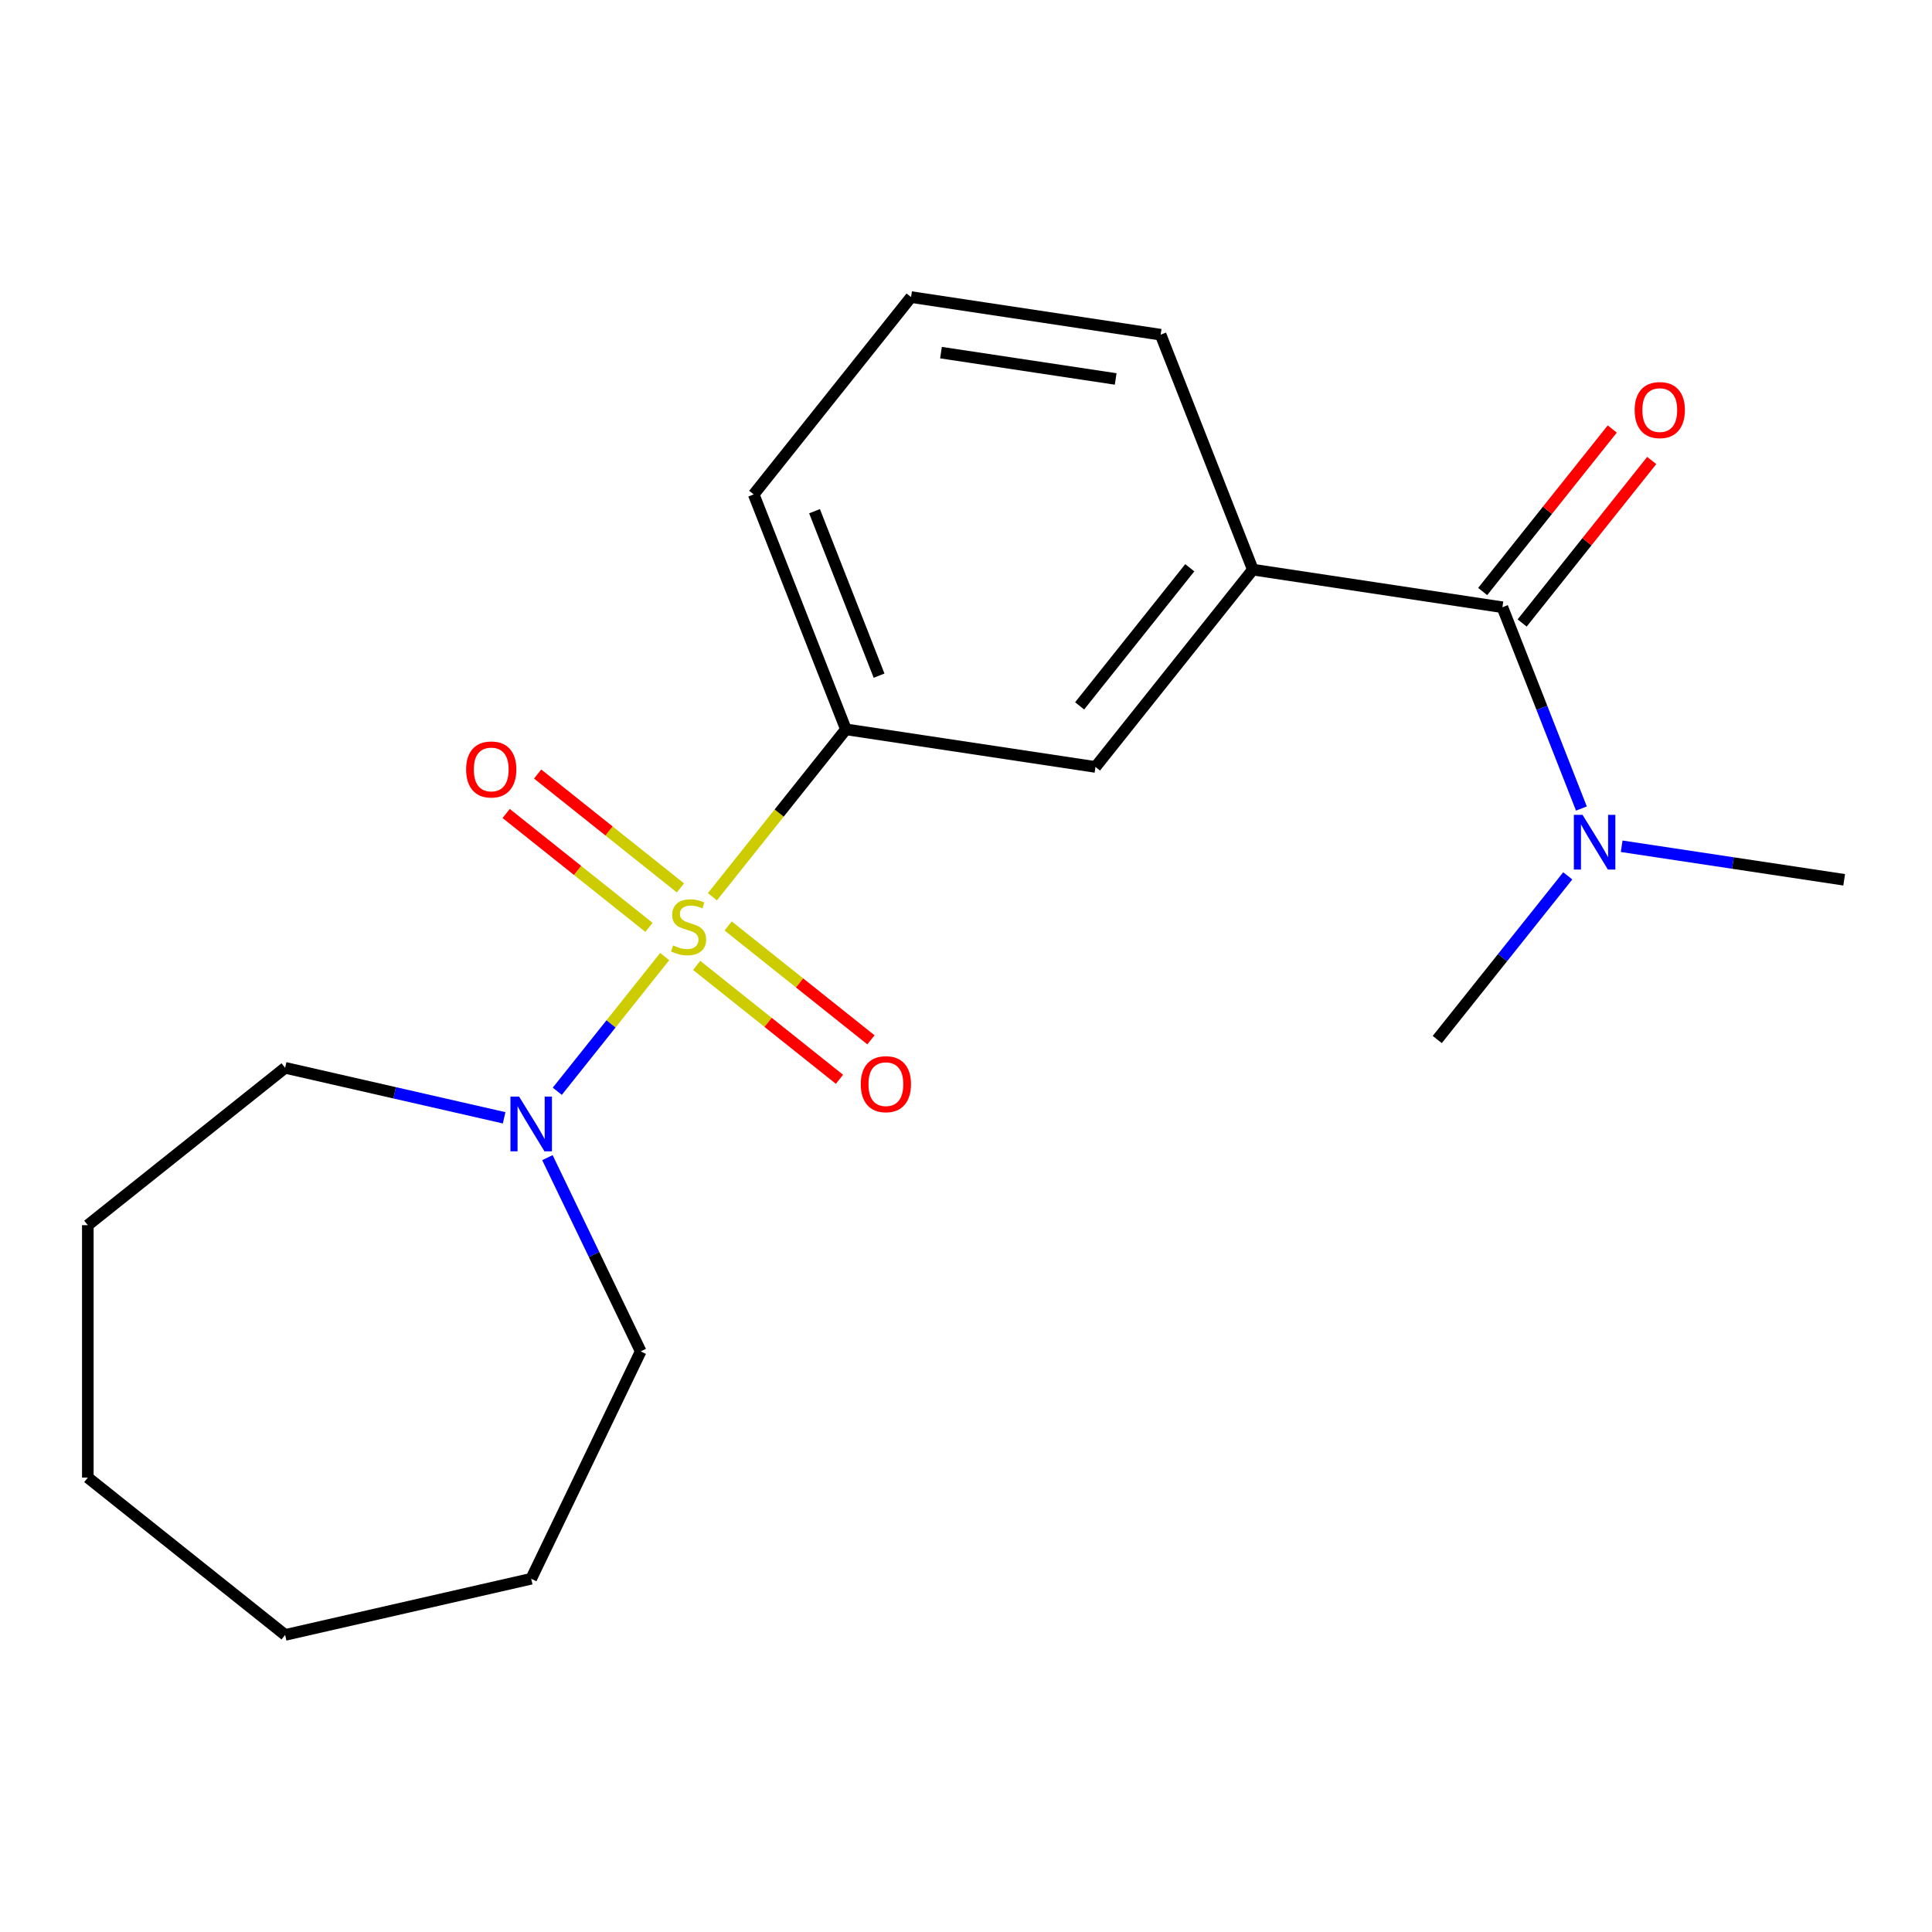 <?xml version='1.0' encoding='iso-8859-1'?>
<svg version='1.1' baseProfile='full'
              xmlns='http://www.w3.org/2000/svg'
                      xmlns:rdkit='http://www.rdkit.org/xml'
                      xmlns:xlink='http://www.w3.org/1999/xlink'
                  xml:space='preserve'
width='1000px' height='1000px' viewBox='0 0 1000 1000'>
<!-- END OF HEADER -->
<rect style='opacity:1.0;fill:#FFFFFF;stroke:none' width='1000' height='1000' x='0' y='0'> </rect>
<path class='bond-0' d='M 344.05,495.118 L 316.25,529.979' style='fill:none;fill-rule:evenodd;stroke:#CCCC00;stroke-width:6px;stroke-linecap:butt;stroke-linejoin:miter;stroke-opacity:1' />
<path class='bond-0' d='M 316.25,529.979 L 288.449,564.84' style='fill:none;fill-rule:evenodd;stroke:#0000FF;stroke-width:6px;stroke-linecap:butt;stroke-linejoin:miter;stroke-opacity:1' />
<path class='bond-2' d='M 368.742,464.156 L 403.294,420.83' style='fill:none;fill-rule:evenodd;stroke:#CCCC00;stroke-width:6px;stroke-linecap:butt;stroke-linejoin:miter;stroke-opacity:1' />
<path class='bond-2' d='M 403.294,420.83 L 437.845,377.503' style='fill:none;fill-rule:evenodd;stroke:#000000;stroke-width:6px;stroke-linecap:butt;stroke-linejoin:miter;stroke-opacity:1' />
<path class='bond-5' d='M 352.195,459.578 L 315.237,430.105' style='fill:none;fill-rule:evenodd;stroke:#CCCC00;stroke-width:6px;stroke-linecap:butt;stroke-linejoin:miter;stroke-opacity:1' />
<path class='bond-5' d='M 315.237,430.105 L 278.278,400.632' style='fill:none;fill-rule:evenodd;stroke:#FF0000;stroke-width:6px;stroke-linecap:butt;stroke-linejoin:miter;stroke-opacity:1' />
<path class='bond-5' d='M 335.906,480.005 L 298.947,450.532' style='fill:none;fill-rule:evenodd;stroke:#CCCC00;stroke-width:6px;stroke-linecap:butt;stroke-linejoin:miter;stroke-opacity:1' />
<path class='bond-5' d='M 298.947,450.532 L 261.989,421.058' style='fill:none;fill-rule:evenodd;stroke:#FF0000;stroke-width:6px;stroke-linecap:butt;stroke-linejoin:miter;stroke-opacity:1' />
<path class='bond-6' d='M 360.597,499.696 L 397.556,529.169' style='fill:none;fill-rule:evenodd;stroke:#CCCC00;stroke-width:6px;stroke-linecap:butt;stroke-linejoin:miter;stroke-opacity:1' />
<path class='bond-6' d='M 397.556,529.169 L 434.514,558.643' style='fill:none;fill-rule:evenodd;stroke:#FF0000;stroke-width:6px;stroke-linecap:butt;stroke-linejoin:miter;stroke-opacity:1' />
<path class='bond-6' d='M 376.887,479.269 L 413.846,508.743' style='fill:none;fill-rule:evenodd;stroke:#CCCC00;stroke-width:6px;stroke-linecap:butt;stroke-linejoin:miter;stroke-opacity:1' />
<path class='bond-6' d='M 413.846,508.743 L 450.804,538.216' style='fill:none;fill-rule:evenodd;stroke:#FF0000;stroke-width:6px;stroke-linecap:butt;stroke-linejoin:miter;stroke-opacity:1' />
<path class='bond-9' d='M 283.339,599.197 L 307.483,649.333' style='fill:none;fill-rule:evenodd;stroke:#0000FF;stroke-width:6px;stroke-linecap:butt;stroke-linejoin:miter;stroke-opacity:1' />
<path class='bond-9' d='M 307.483,649.333 L 331.627,699.468' style='fill:none;fill-rule:evenodd;stroke:#000000;stroke-width:6px;stroke-linecap:butt;stroke-linejoin:miter;stroke-opacity:1' />
<path class='bond-10' d='M 260.941,578.574 L 204.265,565.638' style='fill:none;fill-rule:evenodd;stroke:#0000FF;stroke-width:6px;stroke-linecap:butt;stroke-linejoin:miter;stroke-opacity:1' />
<path class='bond-10' d='M 204.265,565.638 L 147.588,552.702' style='fill:none;fill-rule:evenodd;stroke:#000000;stroke-width:6px;stroke-linecap:butt;stroke-linejoin:miter;stroke-opacity:1' />
<path class='bond-1' d='M 777.644,314.309 L 648.469,294.839' style='fill:none;fill-rule:evenodd;stroke:#000000;stroke-width:6px;stroke-linecap:butt;stroke-linejoin:miter;stroke-opacity:1' />
<path class='bond-7' d='M 777.644,314.309 L 798.088,366.398' style='fill:none;fill-rule:evenodd;stroke:#000000;stroke-width:6px;stroke-linecap:butt;stroke-linejoin:miter;stroke-opacity:1' />
<path class='bond-7' d='M 798.088,366.398 L 818.531,418.487' style='fill:none;fill-rule:evenodd;stroke:#0000FF;stroke-width:6px;stroke-linecap:butt;stroke-linejoin:miter;stroke-opacity:1' />
<path class='bond-8' d='M 787.858,322.454 L 821.395,280.4' style='fill:none;fill-rule:evenodd;stroke:#000000;stroke-width:6px;stroke-linecap:butt;stroke-linejoin:miter;stroke-opacity:1' />
<path class='bond-8' d='M 821.395,280.4 L 854.932,238.346' style='fill:none;fill-rule:evenodd;stroke:#FF0000;stroke-width:6px;stroke-linecap:butt;stroke-linejoin:miter;stroke-opacity:1' />
<path class='bond-8' d='M 767.431,306.165 L 800.968,264.111' style='fill:none;fill-rule:evenodd;stroke:#000000;stroke-width:6px;stroke-linecap:butt;stroke-linejoin:miter;stroke-opacity:1' />
<path class='bond-8' d='M 800.968,264.111 L 834.505,222.057' style='fill:none;fill-rule:evenodd;stroke:#FF0000;stroke-width:6px;stroke-linecap:butt;stroke-linejoin:miter;stroke-opacity:1' />
<path class='bond-4' d='M 437.845,377.503 L 567.02,396.973' style='fill:none;fill-rule:evenodd;stroke:#000000;stroke-width:6px;stroke-linecap:butt;stroke-linejoin:miter;stroke-opacity:1' />
<path class='bond-11' d='M 437.845,377.503 L 390.119,255.899' style='fill:none;fill-rule:evenodd;stroke:#000000;stroke-width:6px;stroke-linecap:butt;stroke-linejoin:miter;stroke-opacity:1' />
<path class='bond-11' d='M 455.007,349.718 L 421.599,264.595' style='fill:none;fill-rule:evenodd;stroke:#000000;stroke-width:6px;stroke-linecap:butt;stroke-linejoin:miter;stroke-opacity:1' />
<path class='bond-3' d='M 648.469,294.839 L 567.02,396.973' style='fill:none;fill-rule:evenodd;stroke:#000000;stroke-width:6px;stroke-linecap:butt;stroke-linejoin:miter;stroke-opacity:1' />
<path class='bond-3' d='M 615.825,293.87 L 558.811,365.363' style='fill:none;fill-rule:evenodd;stroke:#000000;stroke-width:6px;stroke-linecap:butt;stroke-linejoin:miter;stroke-opacity:1' />
<path class='bond-20' d='M 648.469,294.839 L 600.743,173.236' style='fill:none;fill-rule:evenodd;stroke:#000000;stroke-width:6px;stroke-linecap:butt;stroke-linejoin:miter;stroke-opacity:1' />
<path class='bond-14' d='M 839.376,438.024 L 896.961,446.704' style='fill:none;fill-rule:evenodd;stroke:#0000FF;stroke-width:6px;stroke-linecap:butt;stroke-linejoin:miter;stroke-opacity:1' />
<path class='bond-14' d='M 896.961,446.704 L 954.545,455.383' style='fill:none;fill-rule:evenodd;stroke:#000000;stroke-width:6px;stroke-linecap:butt;stroke-linejoin:miter;stroke-opacity:1' />
<path class='bond-15' d='M 811.474,453.339 L 777.698,495.693' style='fill:none;fill-rule:evenodd;stroke:#0000FF;stroke-width:6px;stroke-linecap:butt;stroke-linejoin:miter;stroke-opacity:1' />
<path class='bond-15' d='M 777.698,495.693 L 743.921,538.047' style='fill:none;fill-rule:evenodd;stroke:#000000;stroke-width:6px;stroke-linecap:butt;stroke-linejoin:miter;stroke-opacity:1' />
<path class='bond-17' d='M 331.627,699.468 L 274.947,817.166' style='fill:none;fill-rule:evenodd;stroke:#000000;stroke-width:6px;stroke-linecap:butt;stroke-linejoin:miter;stroke-opacity:1' />
<path class='bond-16' d='M 147.588,552.702 L 45.455,634.151' style='fill:none;fill-rule:evenodd;stroke:#000000;stroke-width:6px;stroke-linecap:butt;stroke-linejoin:miter;stroke-opacity:1' />
<path class='bond-13' d='M 390.119,255.899 L 471.568,153.766' style='fill:none;fill-rule:evenodd;stroke:#000000;stroke-width:6px;stroke-linecap:butt;stroke-linejoin:miter;stroke-opacity:1' />
<path class='bond-12' d='M 600.743,173.236 L 471.568,153.766' style='fill:none;fill-rule:evenodd;stroke:#000000;stroke-width:6px;stroke-linecap:butt;stroke-linejoin:miter;stroke-opacity:1' />
<path class='bond-12' d='M 577.473,196.15 L 487.051,182.521' style='fill:none;fill-rule:evenodd;stroke:#000000;stroke-width:6px;stroke-linecap:butt;stroke-linejoin:miter;stroke-opacity:1' />
<path class='bond-18' d='M 45.455,634.151 L 45.455,764.785' style='fill:none;fill-rule:evenodd;stroke:#000000;stroke-width:6px;stroke-linecap:butt;stroke-linejoin:miter;stroke-opacity:1' />
<path class='bond-19' d='M 274.947,817.166 L 147.588,846.234' style='fill:none;fill-rule:evenodd;stroke:#000000;stroke-width:6px;stroke-linecap:butt;stroke-linejoin:miter;stroke-opacity:1' />
<path class='bond-21' d='M 45.455,764.785 L 147.588,846.234' style='fill:none;fill-rule:evenodd;stroke:#000000;stroke-width:6px;stroke-linecap:butt;stroke-linejoin:miter;stroke-opacity:1' />
<path  class='atom-0' d='M 348.396 489.357
Q 348.716 489.477, 350.036 490.037
Q 351.356 490.597, 352.796 490.957
Q 354.276 491.277, 355.716 491.277
Q 358.396 491.277, 359.956 489.997
Q 361.516 488.677, 361.516 486.397
Q 361.516 484.837, 360.716 483.877
Q 359.956 482.917, 358.756 482.397
Q 357.556 481.877, 355.556 481.277
Q 353.036 480.517, 351.516 479.797
Q 350.036 479.077, 348.956 477.557
Q 347.916 476.037, 347.916 473.477
Q 347.916 469.917, 350.316 467.717
Q 352.756 465.517, 357.556 465.517
Q 360.836 465.517, 364.556 467.077
L 363.636 470.157
Q 360.236 468.757, 357.676 468.757
Q 354.916 468.757, 353.396 469.917
Q 351.876 471.037, 351.916 472.997
Q 351.916 474.517, 352.676 475.437
Q 353.476 476.357, 354.596 476.877
Q 355.756 477.397, 357.676 477.997
Q 360.236 478.797, 361.756 479.597
Q 363.276 480.397, 364.356 482.037
Q 365.476 483.637, 365.476 486.397
Q 365.476 490.317, 362.836 492.437
Q 360.236 494.517, 355.876 494.517
Q 353.356 494.517, 351.436 493.957
Q 349.556 493.437, 347.316 492.517
L 348.396 489.357
' fill='#CCCC00'/>
<path  class='atom-1' d='M 268.687 567.611
L 277.967 582.611
Q 278.887 584.091, 280.367 586.771
Q 281.847 589.451, 281.927 589.611
L 281.927 567.611
L 285.687 567.611
L 285.687 595.931
L 281.807 595.931
L 271.847 579.531
Q 270.687 577.611, 269.447 575.411
Q 268.247 573.211, 267.887 572.531
L 267.887 595.931
L 264.207 595.931
L 264.207 567.611
L 268.687 567.611
' fill='#0000FF'/>
<path  class='atom-6' d='M 241.262 398.268
Q 241.262 391.468, 244.622 387.668
Q 247.982 383.868, 254.262 383.868
Q 260.542 383.868, 263.902 387.668
Q 267.262 391.468, 267.262 398.268
Q 267.262 405.148, 263.862 409.068
Q 260.462 412.948, 254.262 412.948
Q 248.022 412.948, 244.622 409.068
Q 241.262 405.188, 241.262 398.268
M 254.262 409.748
Q 258.582 409.748, 260.902 406.868
Q 263.262 403.948, 263.262 398.268
Q 263.262 392.708, 260.902 389.908
Q 258.582 387.068, 254.262 387.068
Q 249.942 387.068, 247.582 389.868
Q 245.262 392.668, 245.262 398.268
Q 245.262 403.988, 247.582 406.868
Q 249.942 409.748, 254.262 409.748
' fill='#FF0000'/>
<path  class='atom-7' d='M 445.53 561.166
Q 445.53 554.366, 448.89 550.566
Q 452.25 546.766, 458.53 546.766
Q 464.81 546.766, 468.17 550.566
Q 471.53 554.366, 471.53 561.166
Q 471.53 568.046, 468.13 571.966
Q 464.73 575.846, 458.53 575.846
Q 452.29 575.846, 448.89 571.966
Q 445.53 568.086, 445.53 561.166
M 458.53 572.646
Q 462.85 572.646, 465.17 569.766
Q 467.53 566.846, 467.53 561.166
Q 467.53 555.606, 465.17 552.806
Q 462.85 549.966, 458.53 549.966
Q 454.21 549.966, 451.85 552.766
Q 449.53 555.566, 449.53 561.166
Q 449.53 566.886, 451.85 569.766
Q 454.21 572.646, 458.53 572.646
' fill='#FF0000'/>
<path  class='atom-8' d='M 819.11 421.753
L 828.39 436.753
Q 829.31 438.233, 830.79 440.913
Q 832.27 443.593, 832.35 443.753
L 832.35 421.753
L 836.11 421.753
L 836.11 450.073
L 832.23 450.073
L 822.27 433.673
Q 821.11 431.753, 819.87 429.553
Q 818.67 427.353, 818.31 426.673
L 818.31 450.073
L 814.63 450.073
L 814.63 421.753
L 819.11 421.753
' fill='#0000FF'/>
<path  class='atom-9' d='M 846.093 212.256
Q 846.093 205.456, 849.453 201.656
Q 852.813 197.856, 859.093 197.856
Q 865.373 197.856, 868.733 201.656
Q 872.093 205.456, 872.093 212.256
Q 872.093 219.136, 868.693 223.056
Q 865.293 226.936, 859.093 226.936
Q 852.853 226.936, 849.453 223.056
Q 846.093 219.176, 846.093 212.256
M 859.093 223.736
Q 863.413 223.736, 865.733 220.856
Q 868.093 217.936, 868.093 212.256
Q 868.093 206.696, 865.733 203.896
Q 863.413 201.056, 859.093 201.056
Q 854.773 201.056, 852.413 203.856
Q 850.093 206.656, 850.093 212.256
Q 850.093 217.976, 852.413 220.856
Q 854.773 223.736, 859.093 223.736
' fill='#FF0000'/>
</svg>

